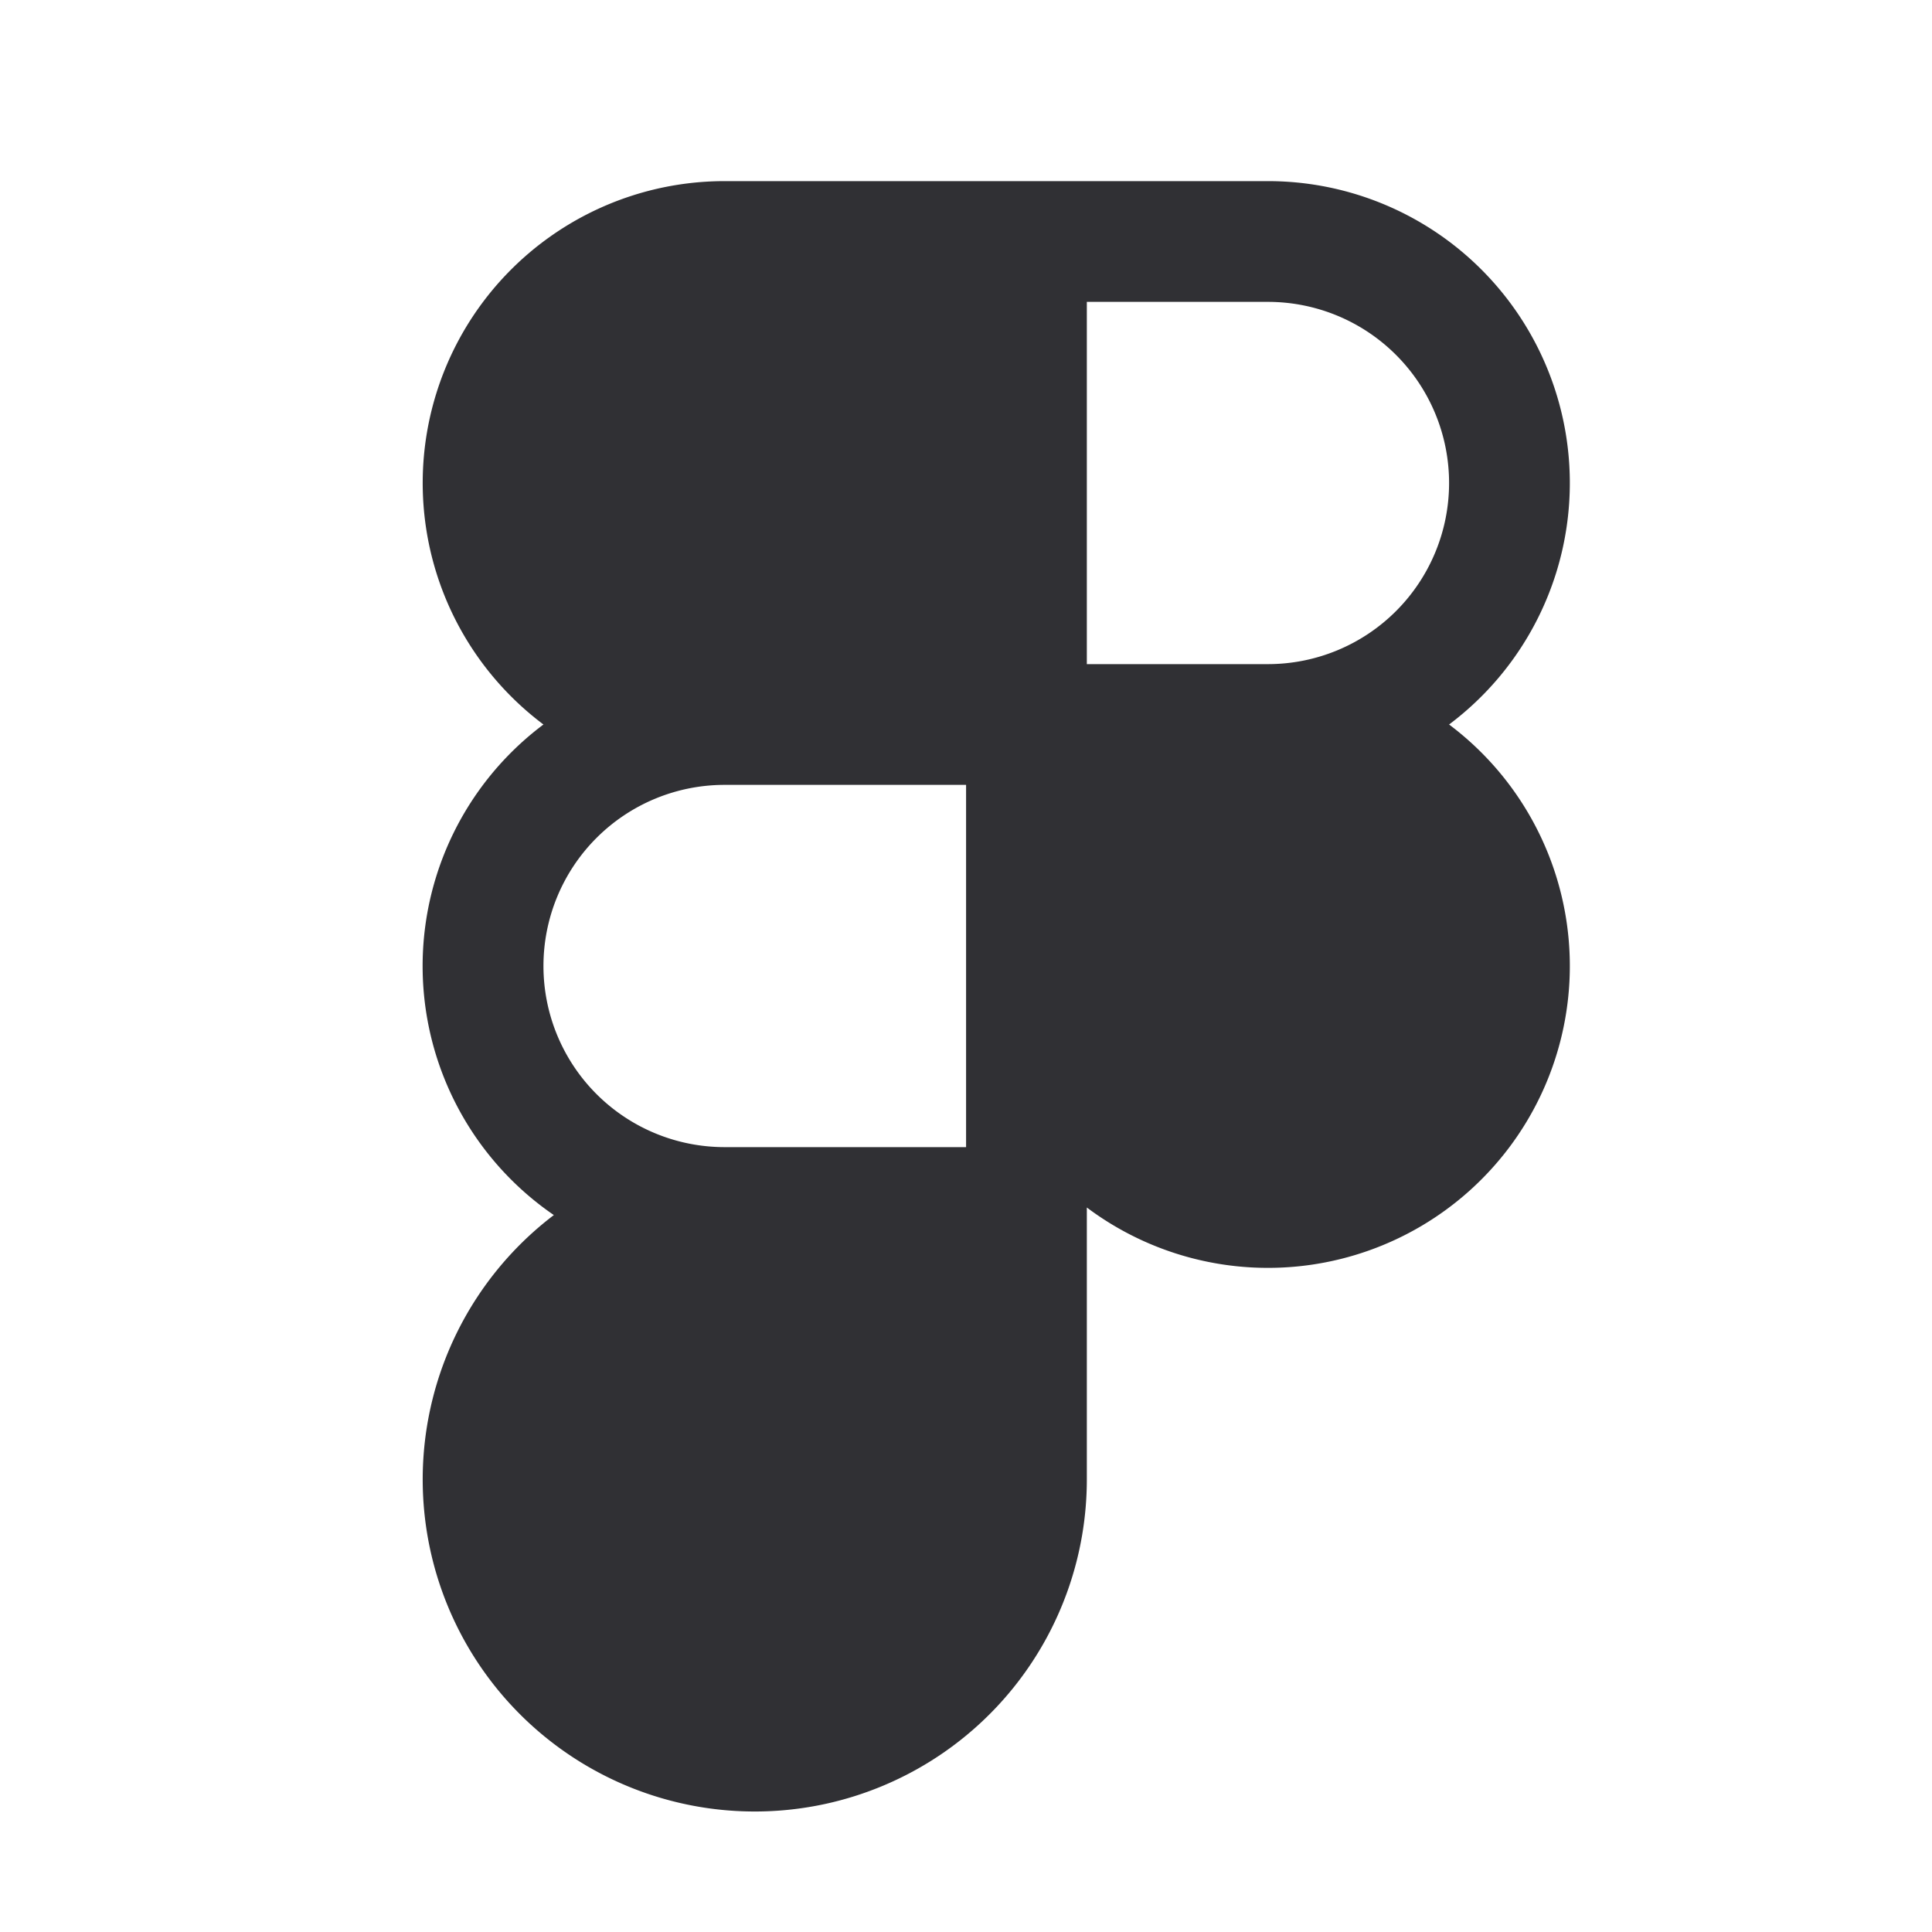 <svg xmlns="http://www.w3.org/2000/svg" width="24" height="24" fill="none"><path fill="#303034" d="M18.001 9a3.75 3.75 0 0 0-2.25-6.75h-6.75A3.75 3.75 0 0 0 6.751 9a3.75 3.75 0 0 0 .129 6.094 4.125 4.125 0 1 0 6.621 3.281V15a3.75 3.75 0 0 0 4.5-6Zm-6 5.25h-3a2.25 2.25 0 0 1 0-4.5h3v4.5Zm3.75-6h-2.25v-4.5h2.25a2.25 2.25 0 0 1 0 4.5Z"/></svg>